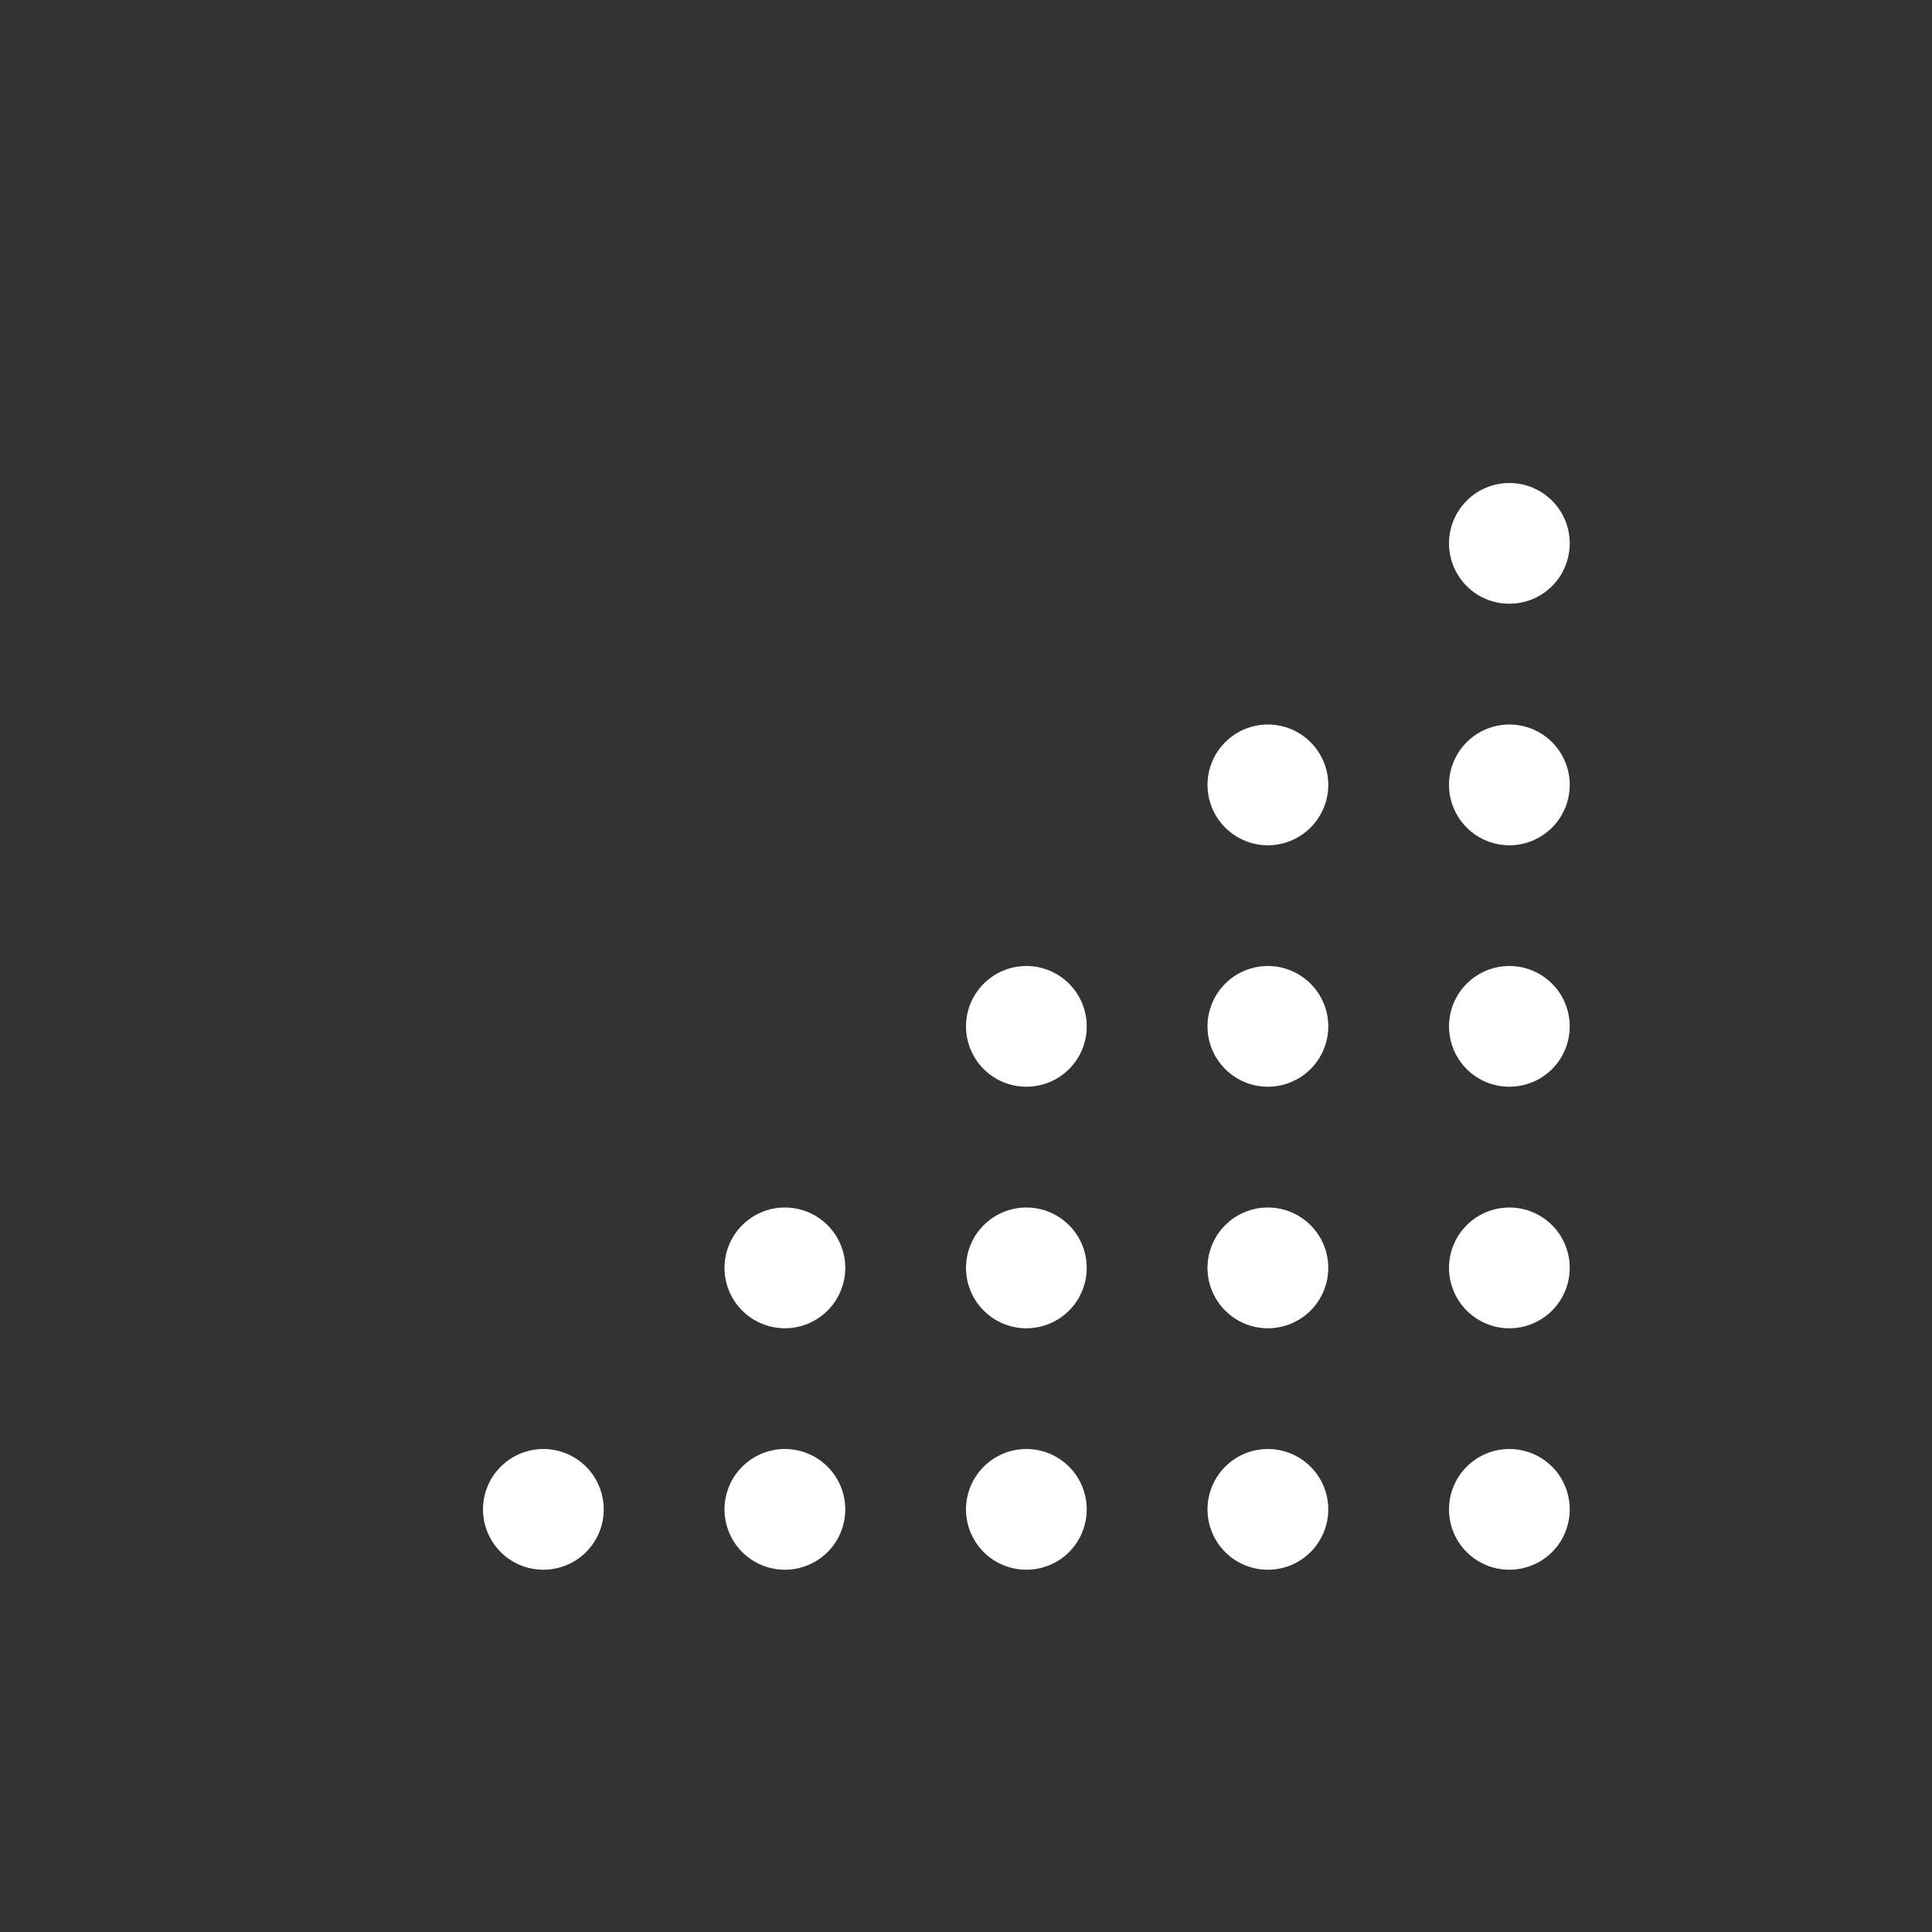<svg width="37" height="37" viewBox="0 0 37 37" fill="none" xmlns="http://www.w3.org/2000/svg">
<rect x="0" y="0" width="37" height="37" fill="#333333" stroke="none"/>
<path fill-rule="evenodd" clip-rule="evenodd" d="M28.906 27.75C29.213 27.75 29.507 27.872 29.724 28.089C29.941 28.305 30.062 28.6 30.062 28.906C30.062 29.213 29.941 29.507 29.724 29.724C29.507 29.941 29.213 30.062 28.906 30.062C28.6 30.062 28.305 29.941 28.089 29.724C27.872 29.507 27.75 29.213 27.75 28.906C27.75 28.6 27.872 28.305 28.089 28.089C28.305 27.872 28.6 27.75 28.906 27.75ZM24.281 27.75C24.588 27.75 24.882 27.872 25.099 28.089C25.316 28.305 25.438 28.6 25.438 28.906C25.438 29.213 25.316 29.507 25.099 29.724C24.882 29.941 24.588 30.062 24.281 30.062C23.975 30.062 23.68 29.941 23.464 29.724C23.247 29.507 23.125 29.213 23.125 28.906C23.125 28.6 23.247 28.305 23.464 28.089C23.68 27.872 23.975 27.75 24.281 27.75ZM19.656 27.75C19.963 27.75 20.257 27.872 20.474 28.089C20.691 28.305 20.812 28.6 20.812 28.906C20.812 29.213 20.691 29.507 20.474 29.724C20.257 29.941 19.963 30.062 19.656 30.062C19.35 30.062 19.055 29.941 18.839 29.724C18.622 29.507 18.5 29.213 18.5 28.906C18.5 28.6 18.622 28.305 18.839 28.089C19.055 27.872 19.35 27.75 19.656 27.75ZM28.906 23.125C29.213 23.125 29.507 23.247 29.724 23.464C29.941 23.68 30.062 23.975 30.062 24.281C30.062 24.588 29.941 24.882 29.724 25.099C29.507 25.316 29.213 25.438 28.906 25.438C28.6 25.438 28.305 25.316 28.089 25.099C27.872 24.882 27.75 24.588 27.75 24.281C27.75 23.975 27.872 23.68 28.089 23.464C28.305 23.247 28.6 23.125 28.906 23.125ZM24.281 23.125C24.588 23.125 24.882 23.247 25.099 23.464C25.316 23.68 25.438 23.975 25.438 24.281C25.438 24.588 25.316 24.882 25.099 25.099C24.882 25.316 24.588 25.438 24.281 25.438C23.975 25.438 23.68 25.316 23.464 25.099C23.247 24.882 23.125 24.588 23.125 24.281C23.125 23.975 23.247 23.68 23.464 23.464C23.68 23.247 23.975 23.125 24.281 23.125ZM28.906 20.812C28.6 20.812 28.305 20.691 28.089 20.474C27.872 20.257 27.75 19.963 27.75 19.656C27.75 19.35 27.872 19.055 28.089 18.839C28.305 18.622 28.6 18.5 28.906 18.5C29.213 18.5 29.507 18.622 29.724 18.839C29.941 19.055 30.062 19.35 30.062 19.656C30.062 19.963 29.941 20.257 29.724 20.474C29.507 20.691 29.213 20.812 28.906 20.812ZM28.906 13.875C29.213 13.875 29.507 13.997 29.724 14.214C29.941 14.431 30.062 14.725 30.062 15.031C30.062 15.338 29.941 15.632 29.724 15.849C29.507 16.066 29.213 16.188 28.906 16.188C28.6 16.188 28.305 16.066 28.089 15.849C27.872 15.632 27.75 15.338 27.75 15.031C27.75 14.725 27.872 14.431 28.089 14.214C28.305 13.997 28.6 13.875 28.906 13.875ZM24.281 18.5C24.588 18.5 24.882 18.622 25.099 18.839C25.316 19.055 25.438 19.35 25.438 19.656C25.438 19.963 25.316 20.257 25.099 20.474C24.882 20.691 24.588 20.812 24.281 20.812C23.975 20.812 23.68 20.691 23.464 20.474C23.247 20.257 23.125 19.963 23.125 19.656C23.125 19.35 23.247 19.055 23.464 18.839C23.68 18.622 23.975 18.5 24.281 18.5ZM19.656 18.5C19.963 18.5 20.257 18.622 20.474 18.839C20.691 19.055 20.812 19.35 20.812 19.656C20.812 19.963 20.691 20.257 20.474 20.474C20.257 20.691 19.963 20.812 19.656 20.812C19.35 20.812 19.055 20.691 18.839 20.474C18.622 20.257 18.5 19.963 18.5 19.656C18.5 19.35 18.622 19.055 18.839 18.839C19.055 18.622 19.35 18.5 19.656 18.5ZM19.656 23.125C19.963 23.125 20.257 23.247 20.474 23.464C20.691 23.68 20.812 23.975 20.812 24.281C20.812 24.588 20.691 24.882 20.474 25.099C20.257 25.316 19.963 25.438 19.656 25.438C19.35 25.438 19.055 25.316 18.839 25.099C18.622 24.882 18.5 24.588 18.5 24.281C18.5 23.975 18.622 23.68 18.839 23.464C19.055 23.247 19.35 23.125 19.656 23.125ZM15.031 27.75C15.338 27.75 15.632 27.872 15.849 28.089C16.066 28.305 16.188 28.6 16.188 28.906C16.188 29.213 16.066 29.507 15.849 29.724C15.632 29.941 15.338 30.062 15.031 30.062C14.725 30.062 14.431 29.941 14.214 29.724C13.997 29.507 13.875 29.213 13.875 28.906C13.875 28.6 13.997 28.305 14.214 28.089C14.431 27.872 14.725 27.75 15.031 27.75ZM10.406 27.75C10.713 27.75 11.007 27.872 11.224 28.089C11.441 28.305 11.562 28.6 11.562 28.906C11.562 29.213 11.441 29.507 11.224 29.724C11.007 29.941 10.713 30.062 10.406 30.062C10.1 30.062 9.806 29.941 9.589 29.724C9.372 29.507 9.25 29.213 9.25 28.906C9.25 28.6 9.372 28.305 9.589 28.089C9.806 27.872 10.1 27.75 10.406 27.75ZM15.031 23.125C15.338 23.125 15.632 23.247 15.849 23.464C16.066 23.68 16.188 23.975 16.188 24.281C16.188 24.588 16.066 24.882 15.849 25.099C15.632 25.316 15.338 25.438 15.031 25.438C14.725 25.438 14.431 25.316 14.214 25.099C13.997 24.882 13.875 24.588 13.875 24.281C13.875 23.975 13.997 23.68 14.214 23.464C14.431 23.247 14.725 23.125 15.031 23.125ZM28.906 9.25C29.213 9.25 29.507 9.372 29.724 9.589C29.941 9.806 30.062 10.1 30.062 10.406C30.062 10.713 29.941 11.007 29.724 11.224C29.507 11.441 29.213 11.562 28.906 11.562C28.6 11.562 28.305 11.441 28.089 11.224C27.872 11.007 27.75 10.713 27.75 10.406C27.75 10.1 27.872 9.806 28.089 9.589C28.305 9.372 28.6 9.25 28.906 9.25ZM24.281 13.875C24.588 13.875 24.882 13.997 25.099 14.214C25.316 14.431 25.438 14.725 25.438 15.031C25.438 15.338 25.316 15.632 25.099 15.849C24.882 16.066 24.588 16.188 24.281 16.188C23.975 16.188 23.68 16.066 23.464 15.849C23.247 15.632 23.125 15.338 23.125 15.031C23.125 14.725 23.247 14.431 23.464 14.214C23.68 13.997 23.975 13.875 24.281 13.875Z" fill="white"/>
</svg>
